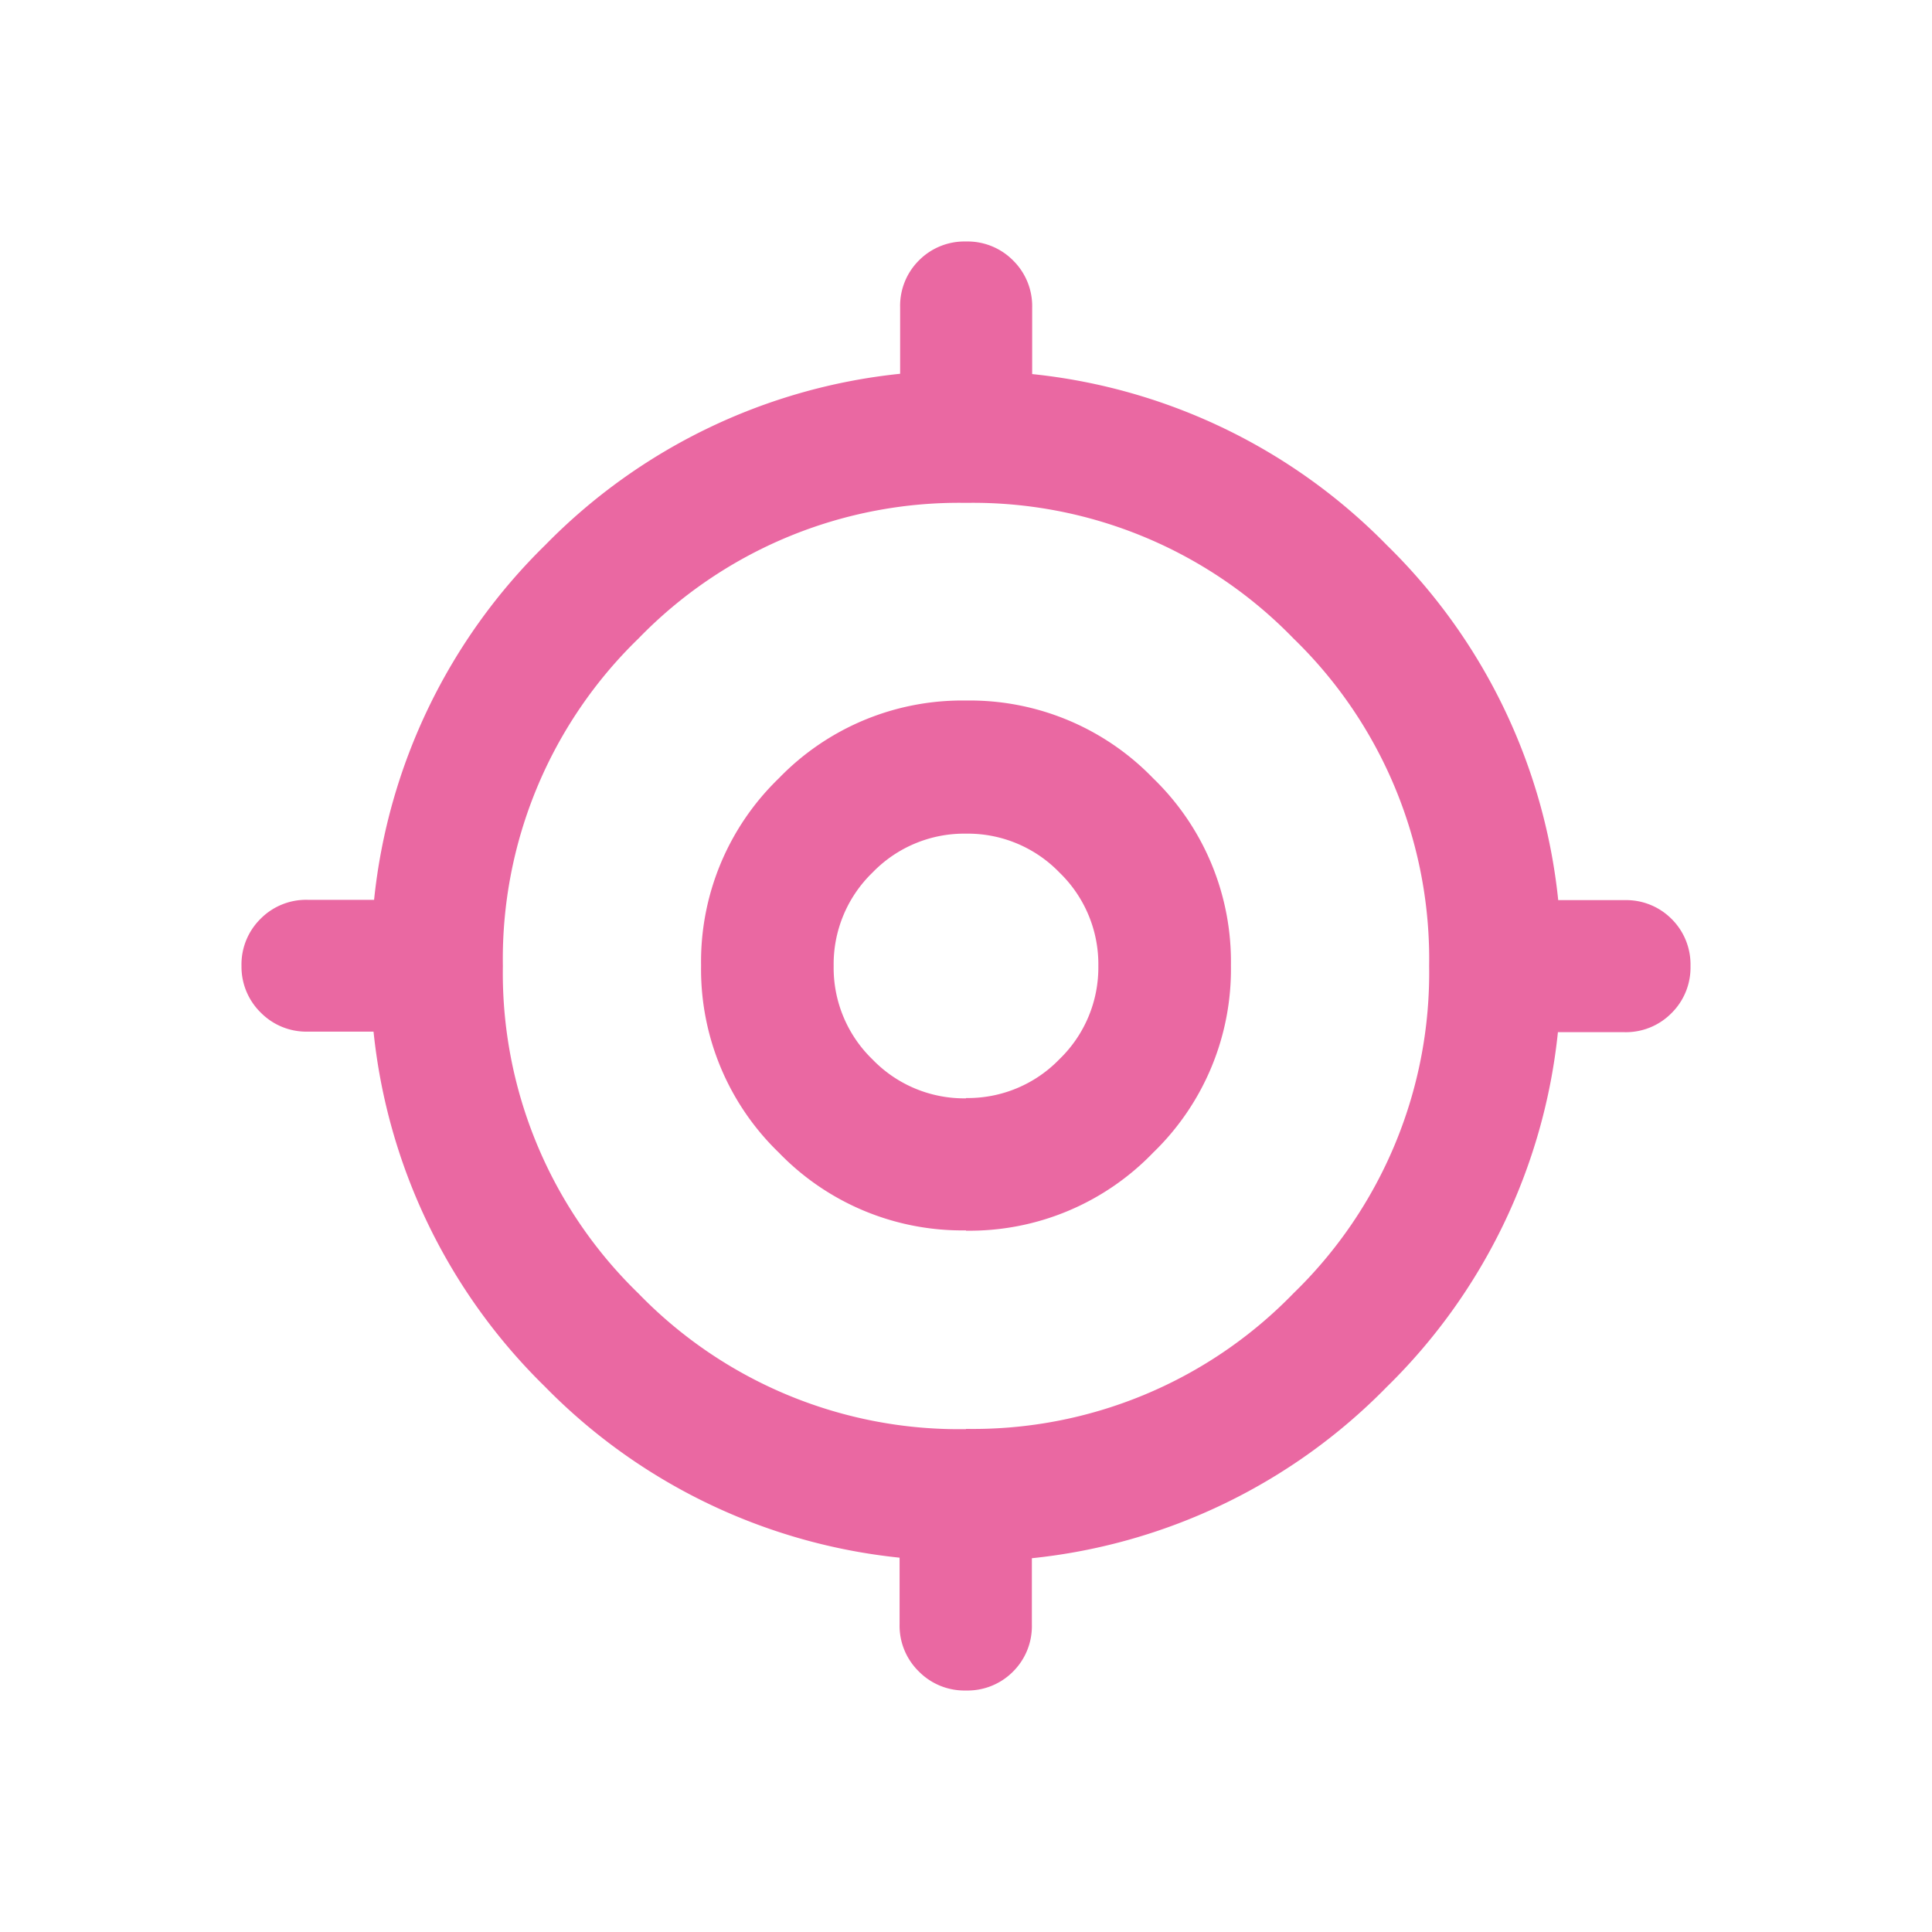 <svg id="Component_33_20" data-name="Component 33 – 20" xmlns="http://www.w3.org/2000/svg" width="32" height="32" viewBox="0 0 32 32"><rect id="Rectangle_123882" data-name="Rectangle 123882" width="32" height="32" fill="none"/><path id="my_location_24dp_E8EAED_FILL0_wght400_GRAD0_opsz24" d="M52.9-895.1v-1.1a9.6,9.6,0,0,1-5.877-2.836,9.6,9.6,0,0,1-2.836-5.877H43.1a1.06,1.06,0,0,1-.781-.315A1.06,1.06,0,0,1,42-906a1.06,1.06,0,0,1,.315-.781,1.06,1.06,0,0,1,.781-.315h1.1a9.6,9.6,0,0,1,2.836-5.877,9.6,9.6,0,0,1,5.877-2.836v-1.1a1.06,1.06,0,0,1,.315-.781A1.06,1.06,0,0,1,54-918a1.06,1.06,0,0,1,.781.315,1.06,1.06,0,0,1,.315.781v1.1a9.6,9.6,0,0,1,5.877,2.836,9.6,9.6,0,0,1,2.836,5.877h1.1a1.06,1.06,0,0,1,.781.315A1.06,1.06,0,0,1,66-906a1.06,1.06,0,0,1-.315.781,1.06,1.06,0,0,1-.781.315h-1.1a9.6,9.6,0,0,1-2.836,5.877,9.6,9.6,0,0,1-5.877,2.836v1.1a1.06,1.06,0,0,1-.315.781A1.06,1.06,0,0,1,54-894a1.06,1.06,0,0,1-.781-.315A1.06,1.06,0,0,1,52.9-895.1Zm1.1-3.233a7.391,7.391,0,0,0,5.425-2.247A7.391,7.391,0,0,0,61.671-906a7.392,7.392,0,0,0-2.247-5.425A7.392,7.392,0,0,0,54-913.671a7.392,7.392,0,0,0-5.425,2.247A7.392,7.392,0,0,0,46.329-906a7.391,7.391,0,0,0,2.247,5.425A7.391,7.391,0,0,0,54-898.329Zm0-3.288a4.221,4.221,0,0,1-3.1-1.288,4.221,4.221,0,0,1-1.288-3.1,4.221,4.221,0,0,1,1.288-3.1,4.221,4.221,0,0,1,3.1-1.288,4.221,4.221,0,0,1,3.1,1.288,4.221,4.221,0,0,1,1.288,3.1,4.221,4.221,0,0,1-1.288,3.1A4.221,4.221,0,0,1,54-901.616Zm0-2.192a2.11,2.11,0,0,0,1.548-.644A2.11,2.11,0,0,0,56.192-906a2.11,2.11,0,0,0-.644-1.548A2.11,2.11,0,0,0,54-908.192a2.11,2.11,0,0,0-1.548.644A2.11,2.11,0,0,0,51.808-906a2.11,2.11,0,0,0,.644,1.548A2.11,2.11,0,0,0,54-903.808ZM54-906Z" transform="translate(-38 922)" fill="#ea68a2"/></svg>